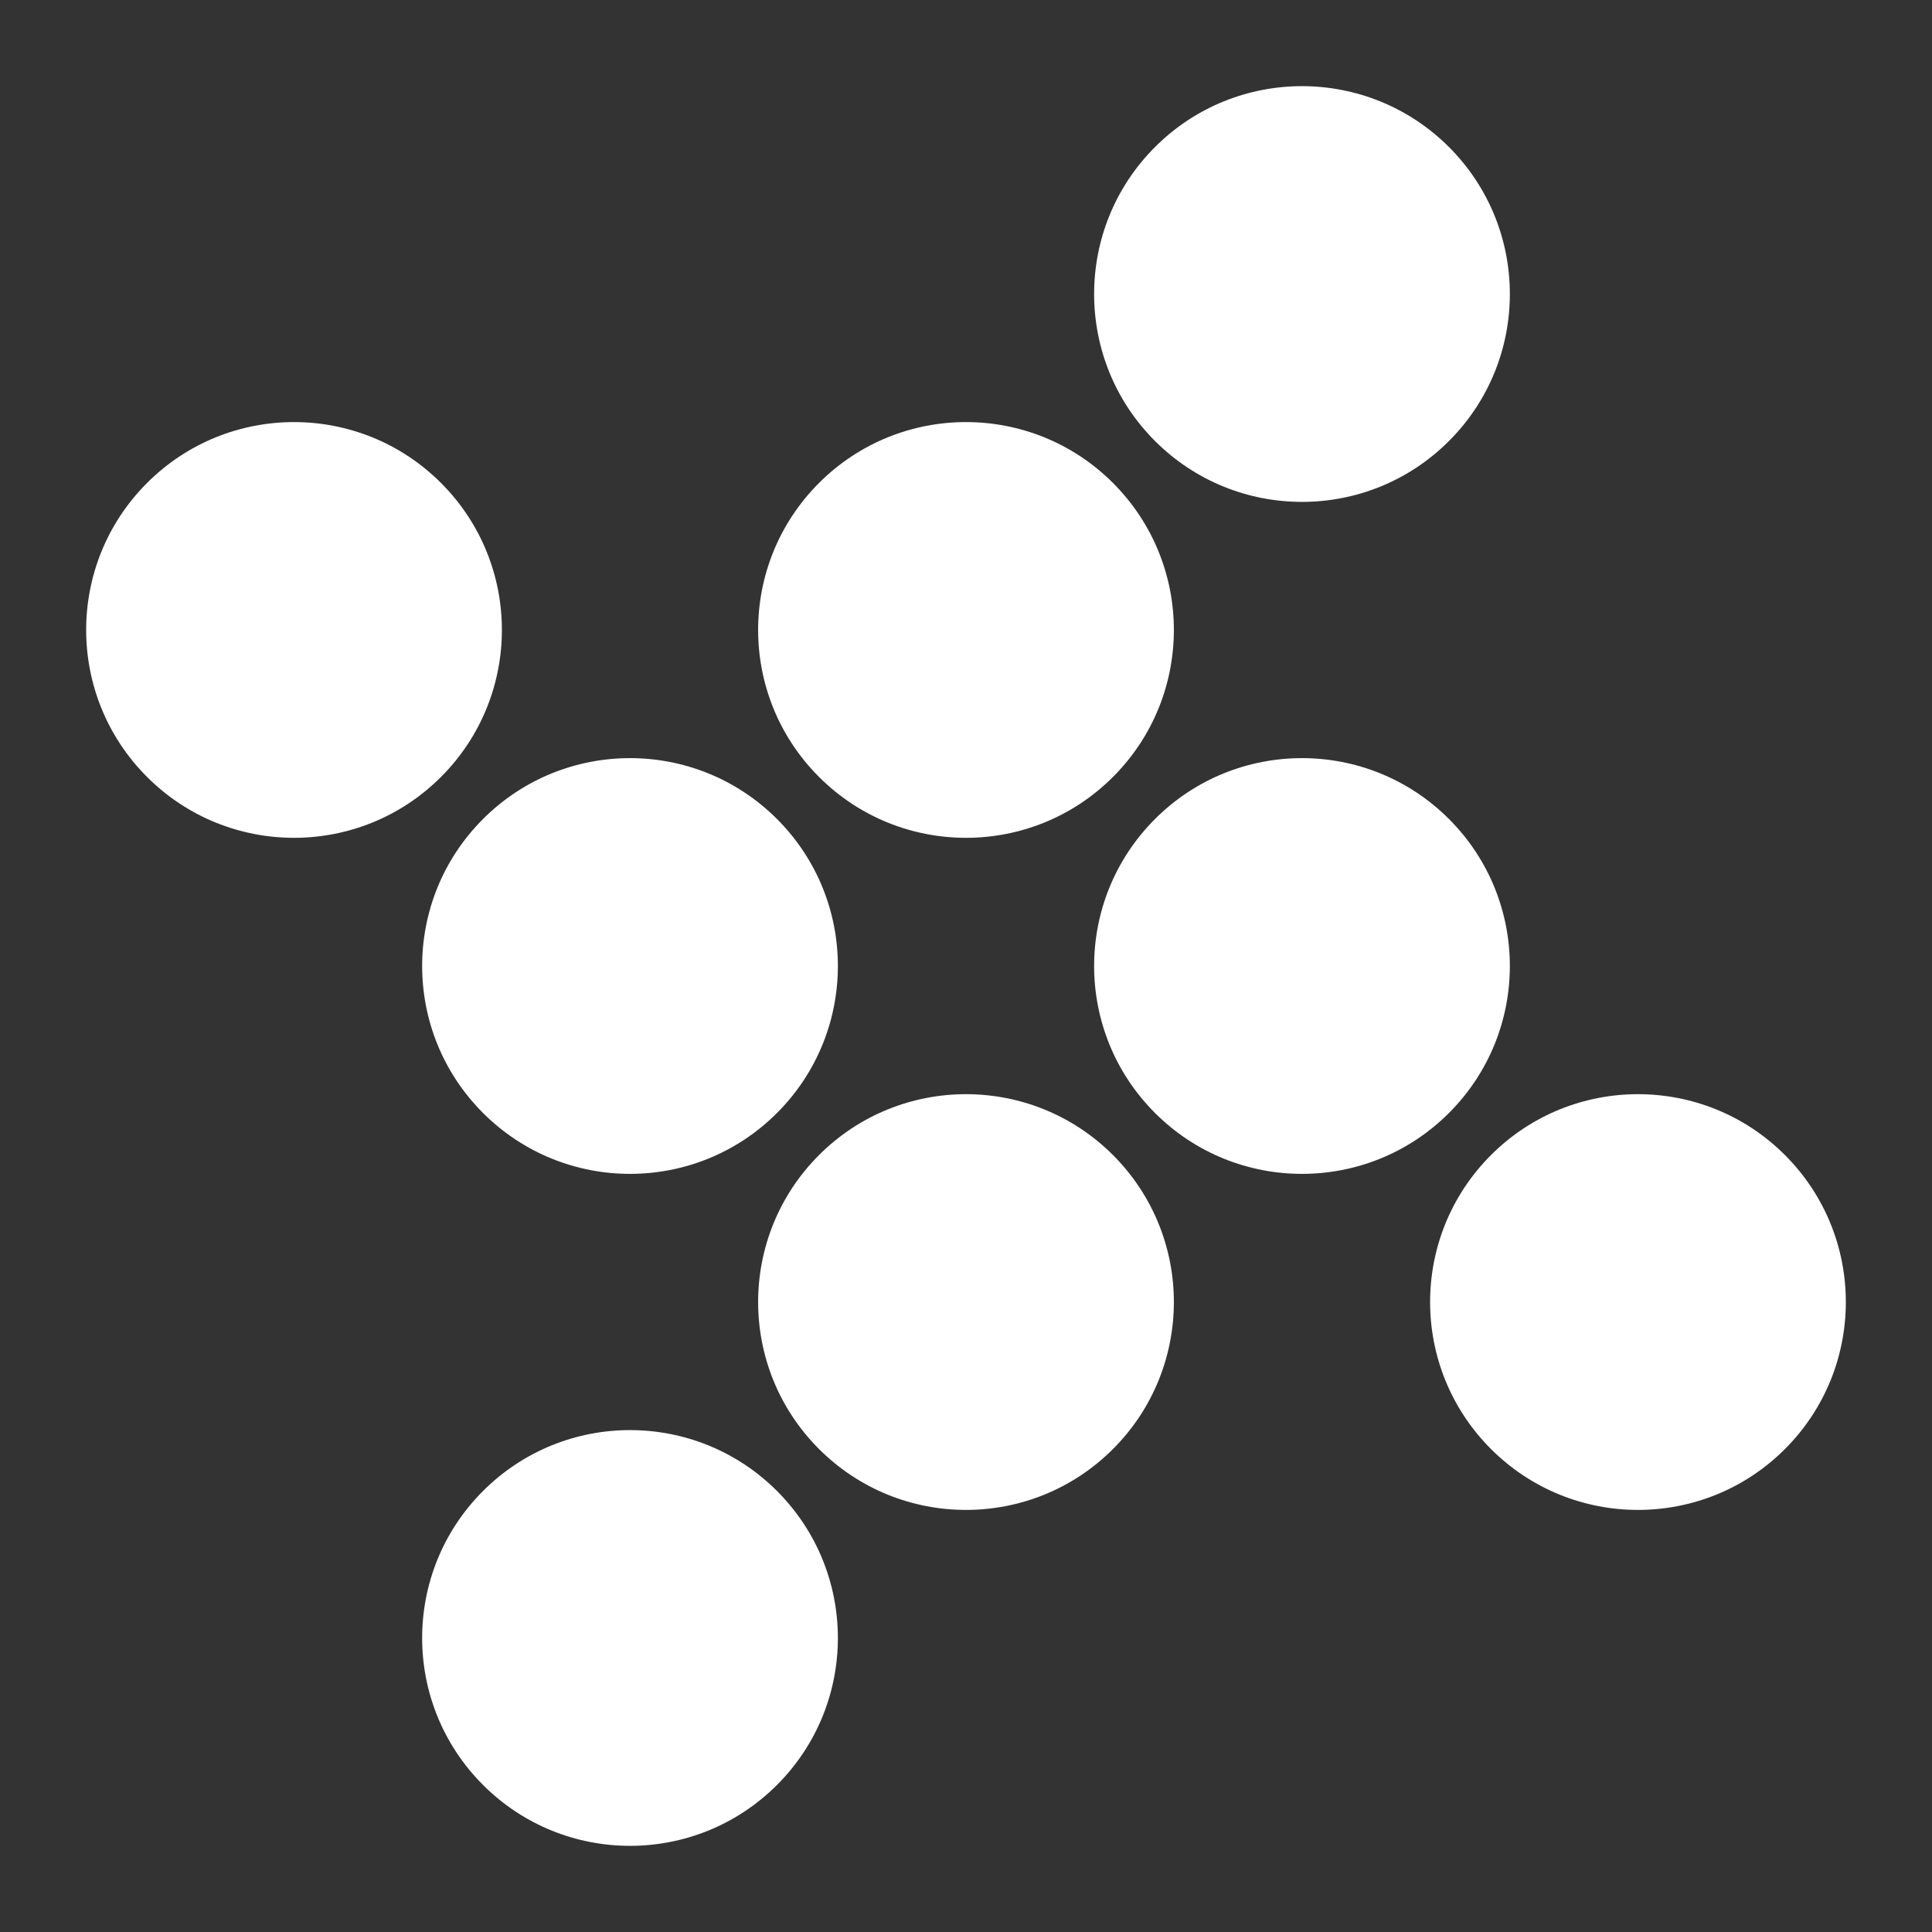 <?xml version="1.0" encoding="UTF-8"?> <svg xmlns="http://www.w3.org/2000/svg" width="32" height="32" viewBox="0 0 32 32" fill="none"><rect x="0" y="0" width="32" height="32" fill="#333333" stroke="none"/><circle cx="16" cy="10.434" r="3.443" transform="rotate(45 16 10.434)" fill="white"></circle><circle cx="27.13" cy="21.566" r="3.443" transform="rotate(45 27.13 21.566)" fill="white"></circle><circle cx="21.565" cy="16" r="3.443" transform="rotate(45 21.565 16)" fill="white"></circle><circle cx="16" cy="21.566" r="3.443" transform="rotate(45 16 21.566)" fill="white"></circle><circle cx="10.435" cy="27.13" r="3.443" transform="rotate(45 10.435 27.13)" fill="white"></circle><circle cx="10.435" cy="16" r="3.443" transform="rotate(45 10.435 16)" fill="white"></circle><circle cx="4.87" cy="10.434" r="3.443" transform="rotate(45 4.87 10.434)" fill="white"></circle><circle cx="21.565" cy="4.87" r="3.443" transform="rotate(45 21.565 4.87)" fill="white"></circle></svg> 